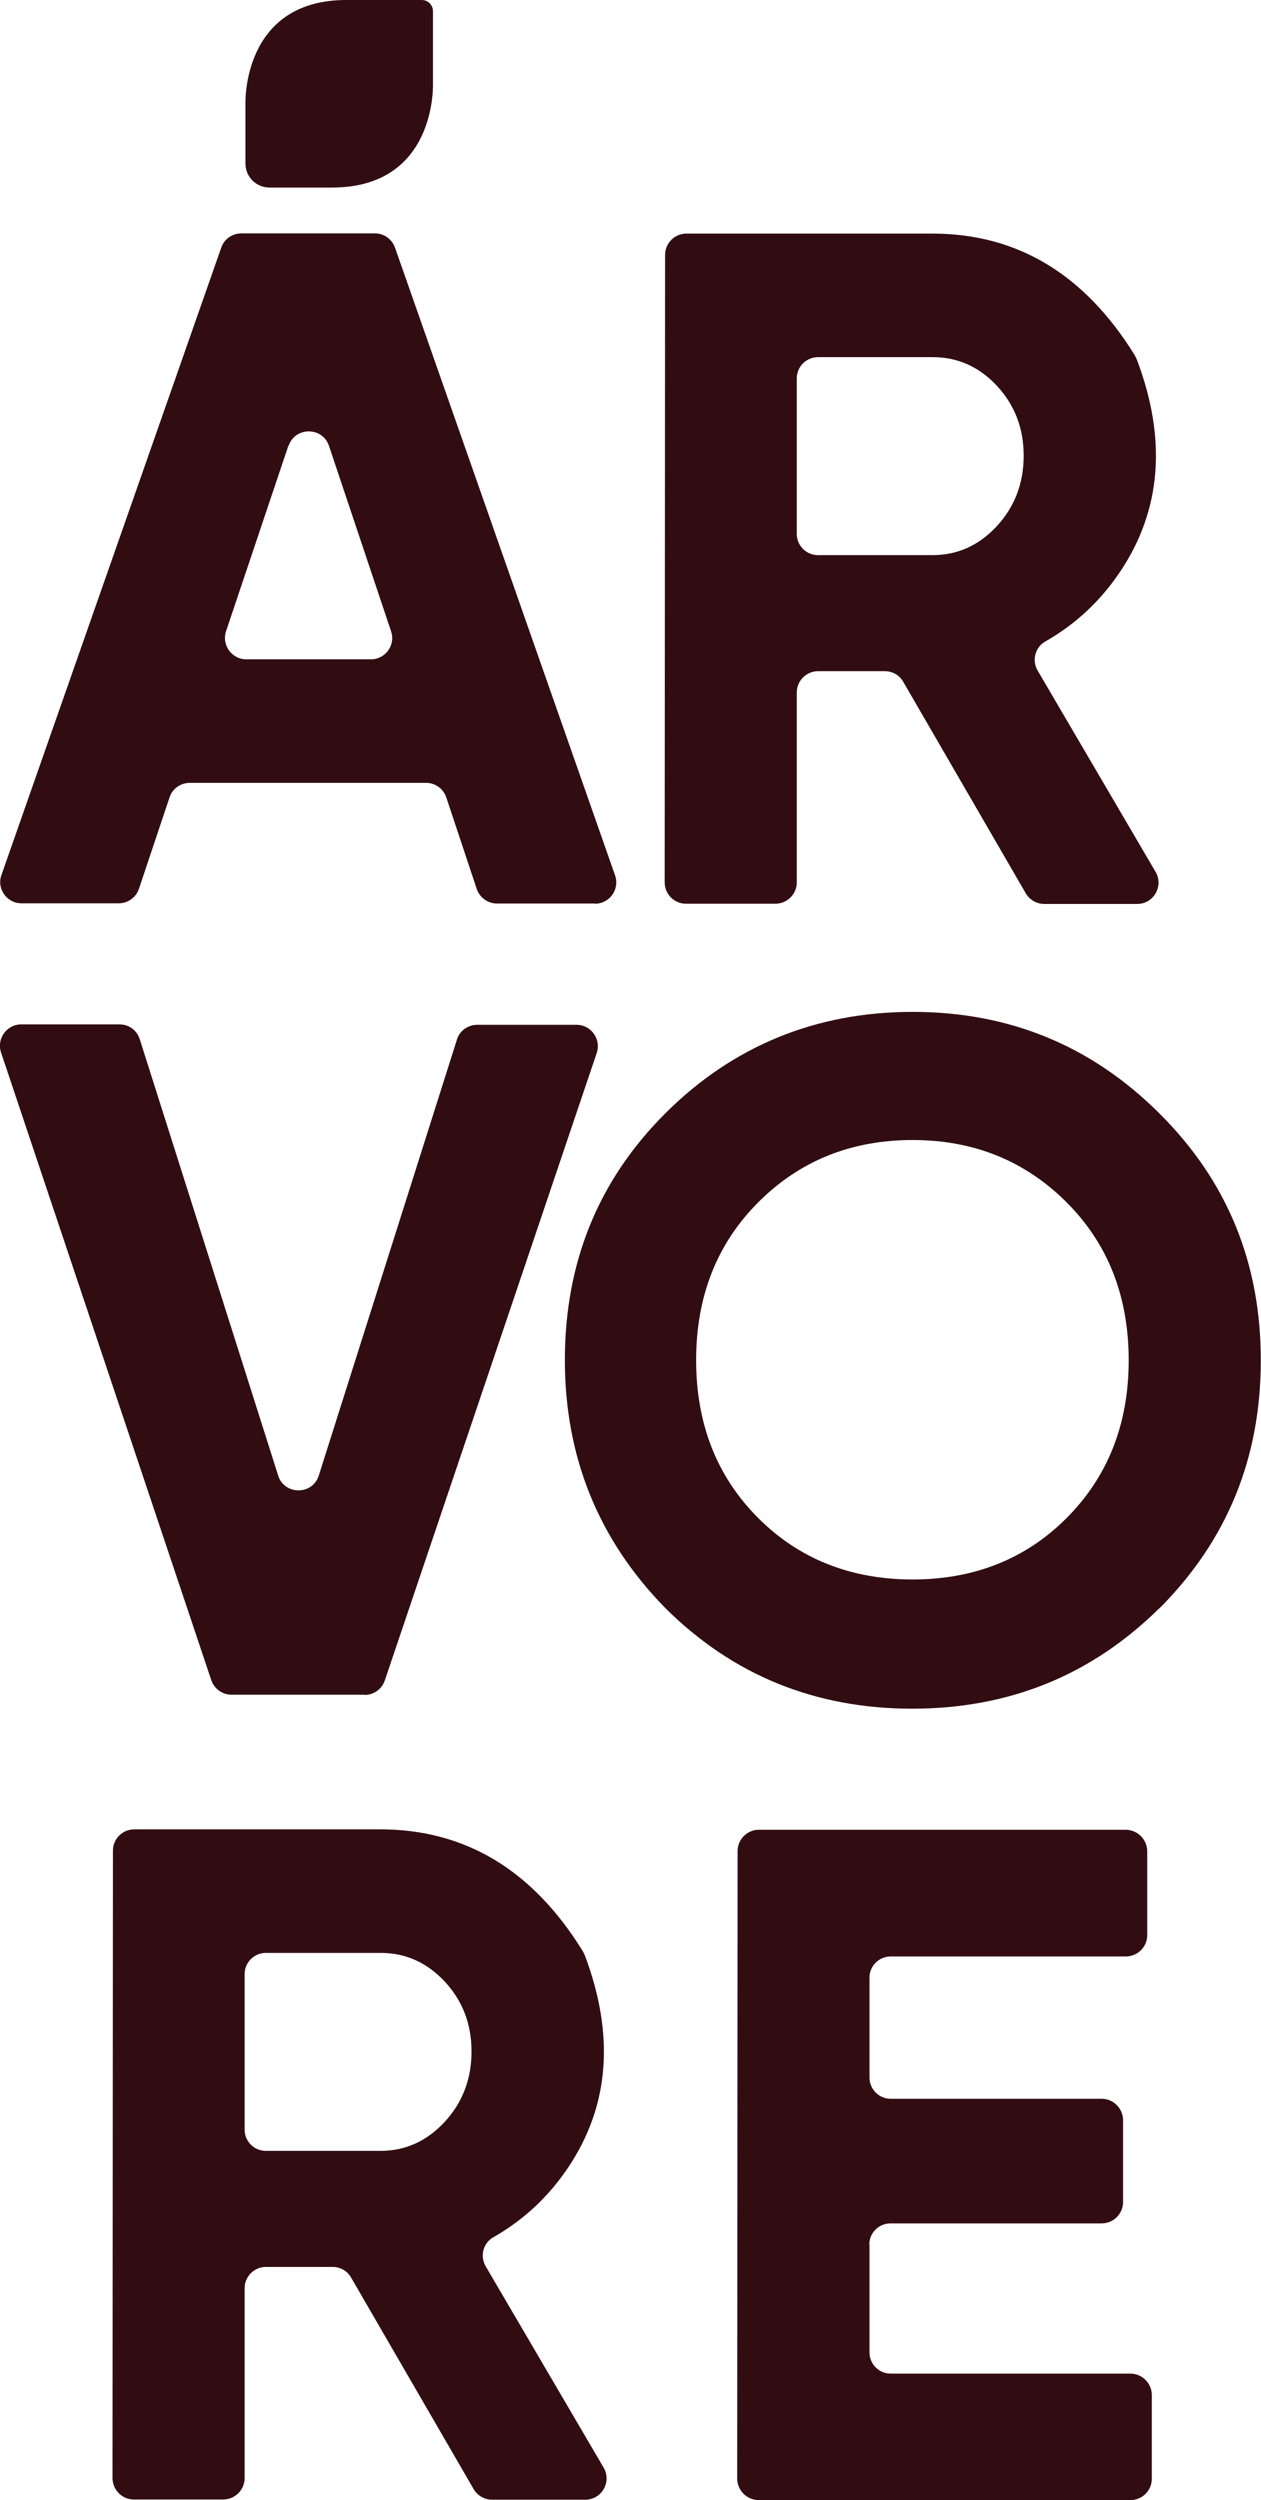 <?xml version="1.0" encoding="UTF-8"?>
<svg id="a" data-name="Camada_1" xmlns="http://www.w3.org/2000/svg" viewBox="0 0 60.52 119.98">
  <defs>
    <style>
      .b {
        fill: #310d12;
      }
    </style>
  </defs>
  <g>
    <path class="b" d="M28.56,43.36h-4.71c-.44,0-.83-.29-.97-.7l-1.46-4.39c-.14-.42-.53-.7-.97-.7h-11.34c-.44,0-.83.27-.97.69l-1.47,4.39c-.14.42-.53.7-.97.7H1.03c-.7,0-1.2-.7-.96-1.36L10.62,11.88c.14-.41.53-.68.97-.68h6.41c.43,0,.82.28.96.69l10.56,30.12c.23.67-.26,1.36-.97,1.36ZM13.84,21.39l-2.99,8.9c-.22.66.27,1.35.97,1.35h5.98c.7,0,1.19-.68.97-1.34l-2.98-8.9c-.31-.93-1.63-.93-1.94,0Z"/>
    <path class="b" d="M54.58,43.38h-4.47c-.36,0-.7-.2-.88-.51l-5.88-10.15c-.18-.32-.52-.51-.88-.51h-3.21c-.56,0-1.02.46-1.02,1.02v9.12c0,.56-.46,1.02-1.03,1.02h-4.29c-.56,0-1.02-.46-1.02-1.03l.02-30.11c0-.56.46-1.02,1.02-1.02h11.84c4.05.01,7.27,1.95,9.67,5.82.04.07.08.15.11.22,1.45,3.83,1.18,7.22-.79,10.17-.95,1.42-2.15,2.54-3.61,3.37-.49.28-.64.91-.36,1.39l5.66,9.66c.4.68-.09,1.54-.88,1.54ZM44.76,17.14h-5.5c-.56,0-1.02.45-1.02,1.02v7.46c0,.56.45,1.02,1.02,1.02h5.5c1.19,0,2.22-.46,3.08-1.39.86-.93,1.29-2.06,1.29-3.38,0-1.32-.43-2.43-1.28-3.35-.86-.92-1.88-1.38-3.08-1.38Z"/>
    <path class="b" d="M17.5,81.33h-6.39c-.44,0-.83-.29-.97-.7L.05,50.51c-.22-.66.27-1.35.97-1.35h4.72c.45,0,.84.29.97.72l6.64,20.93c.3.95,1.65.95,1.95,0l6.63-20.92c.13-.43.53-.71.98-.71h4.76c.7,0,1.19.69.97,1.35l-10.17,30.11c-.14.42-.53.7-.97.7Z"/>
    <path class="b" d="M55.64,77.18c-3.25,3.21-7.2,4.82-11.86,4.82-4.66,0-8.61-1.61-11.85-4.83-3.21-3.28-4.82-7.25-4.82-11.9,0-4.69,1.61-8.64,4.83-11.85s7.2-4.86,11.86-4.86c4.65,0,8.6,1.63,11.85,4.88,3.24,3.22,4.87,7.17,4.86,11.86,0,4.69-1.63,8.65-4.88,11.9ZM36.39,72.85c1.96,1.96,4.42,2.94,7.39,2.95,2.97,0,5.44-.98,7.4-2.94,1.99-1.99,2.99-4.52,2.99-7.58,0-3.06-.99-5.59-2.98-7.58-1.99-1.99-4.45-2.99-7.39-2.99s-5.41.99-7.4,2.98c-1.99,1.99-2.99,4.52-2.99,7.58,0,3.06.99,5.59,2.98,7.58Z"/>
    <path class="b" d="M28.08,119.96h-4.47c-.36,0-.7-.2-.88-.51l-5.88-10.15c-.18-.32-.52-.51-.88-.51h-3.21c-.56,0-1.02.46-1.02,1.02v9.12c0,.56-.46,1.02-1.03,1.02h-4.29c-.56,0-1.02-.46-1.02-1.03l.02-30.11c0-.56.46-1.02,1.02-1.02h11.84c4.05.01,7.28,1.95,9.68,5.83.04.07.08.15.11.22,1.44,3.83,1.18,7.21-.79,10.16-.95,1.42-2.15,2.54-3.61,3.37-.49.28-.64.91-.36,1.39l5.66,9.66c.4.68-.09,1.54-.88,1.54ZM18.26,93.72h-5.5c-.56,0-1.02.45-1.02,1.02v7.46c0,.56.45,1.02,1.02,1.02h5.5c1.19,0,2.22-.46,3.08-1.39.86-.93,1.29-2.06,1.29-3.38,0-1.32-.43-2.43-1.28-3.35-.86-.92-1.88-1.38-3.08-1.38Z"/>
    <path class="b" d="M41.73,107.72v5.17c0,.56.45,1.02,1.02,1.02h11.51c.56,0,1.02.47,1.02,1.03v4.02c0,.56-.46,1.02-1.03,1.02h-17.85c-.56-.01-1.02-.47-1.02-1.04l.02-30.11c0-.56.46-1.02,1.02-1.02h17.62c.56.01,1.02.47,1.02,1.04v4.02c0,.56-.46,1.02-1.03,1.02h-11.28c-.56,0-1.02.45-1.02,1.01v4.8c0,.56.45,1.02,1.02,1.02h10.13c.56,0,1.02.47,1.02,1.03v3.93c0,.56-.46,1.02-1.03,1.02h-10.13c-.56,0-1.02.45-1.02,1.02Z"/>
  </g>
  <path class="b" d="M16.62,0c-5.02,0-4.84,4.98-4.84,4.98v2.87c0,.64.52,1.15,1.15,1.15h3.01c5.03,0,4.84-4.98,4.84-4.98V.54c0-.3-.24-.54-.54-.54h-3.62Z"/>
</svg>